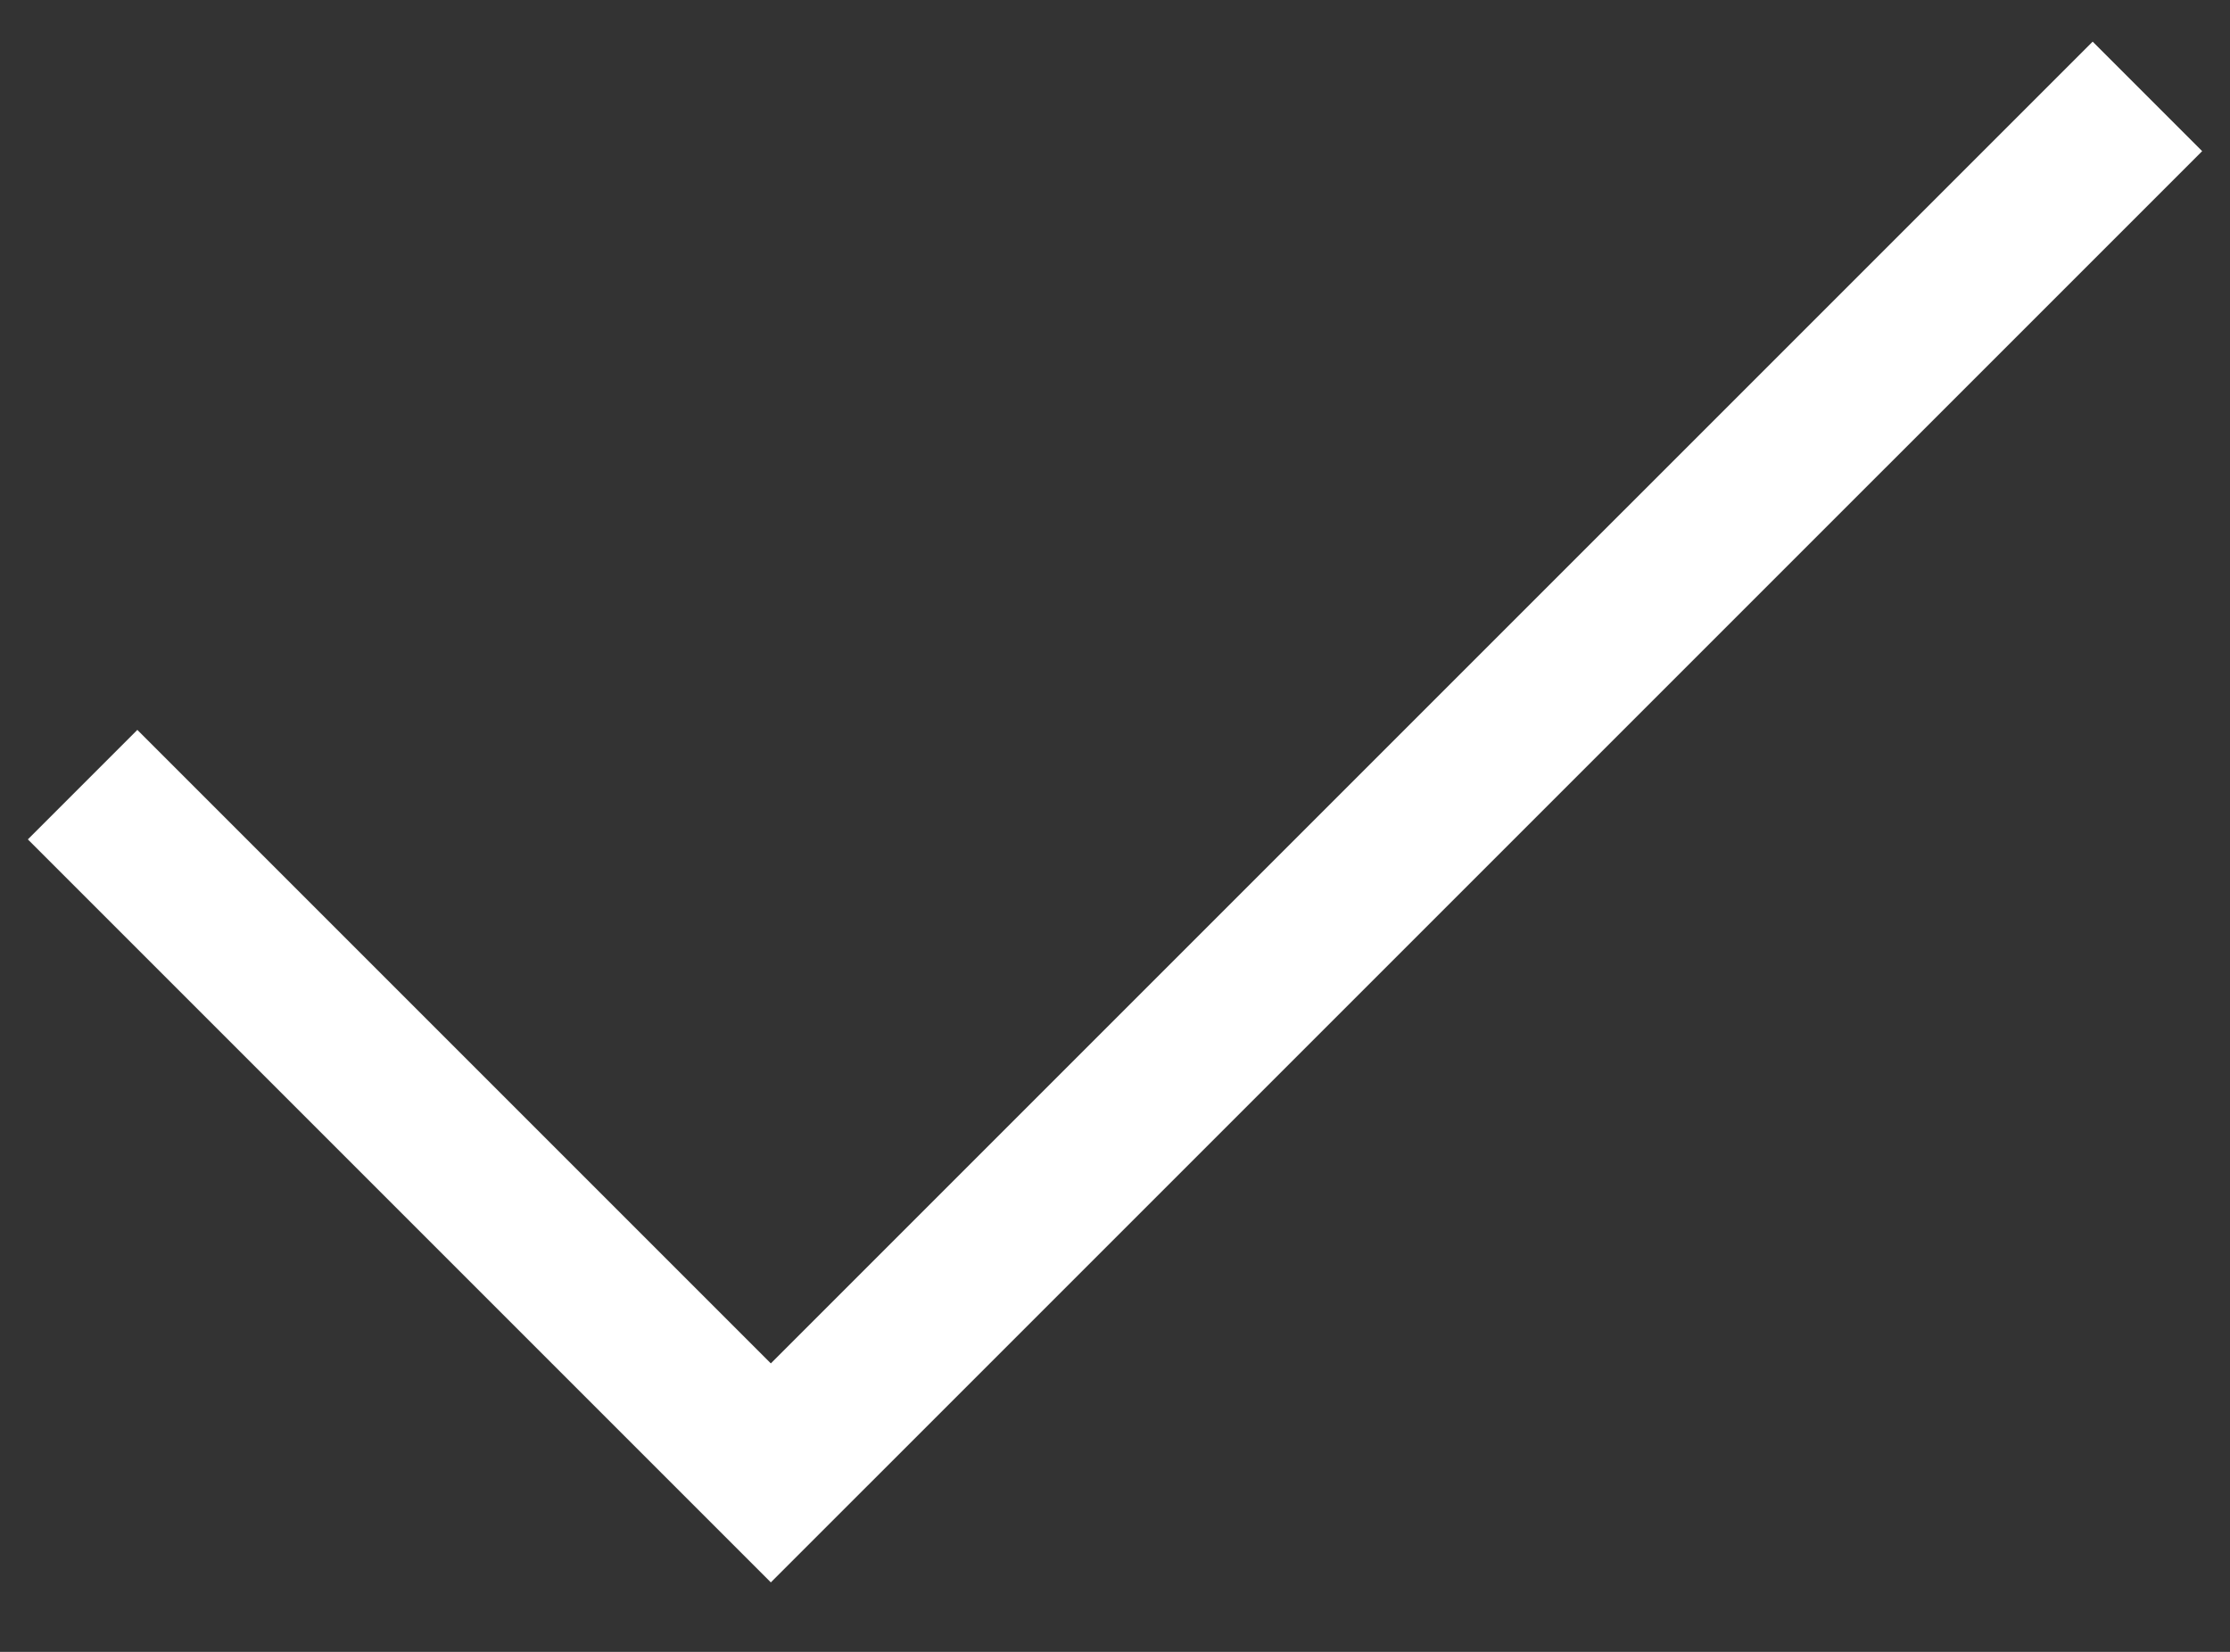 <svg xmlns="http://www.w3.org/2000/svg" fill="none" viewBox="0 0 27 20" height="20" width="27">
<rect x="0" y="0" width="27" height="20" fill="#333333" stroke="none"/>
<path stroke-width="1.875" stroke="white" d="M1 9.5L9.333 17.833L26 1.167"></path>
</svg>
